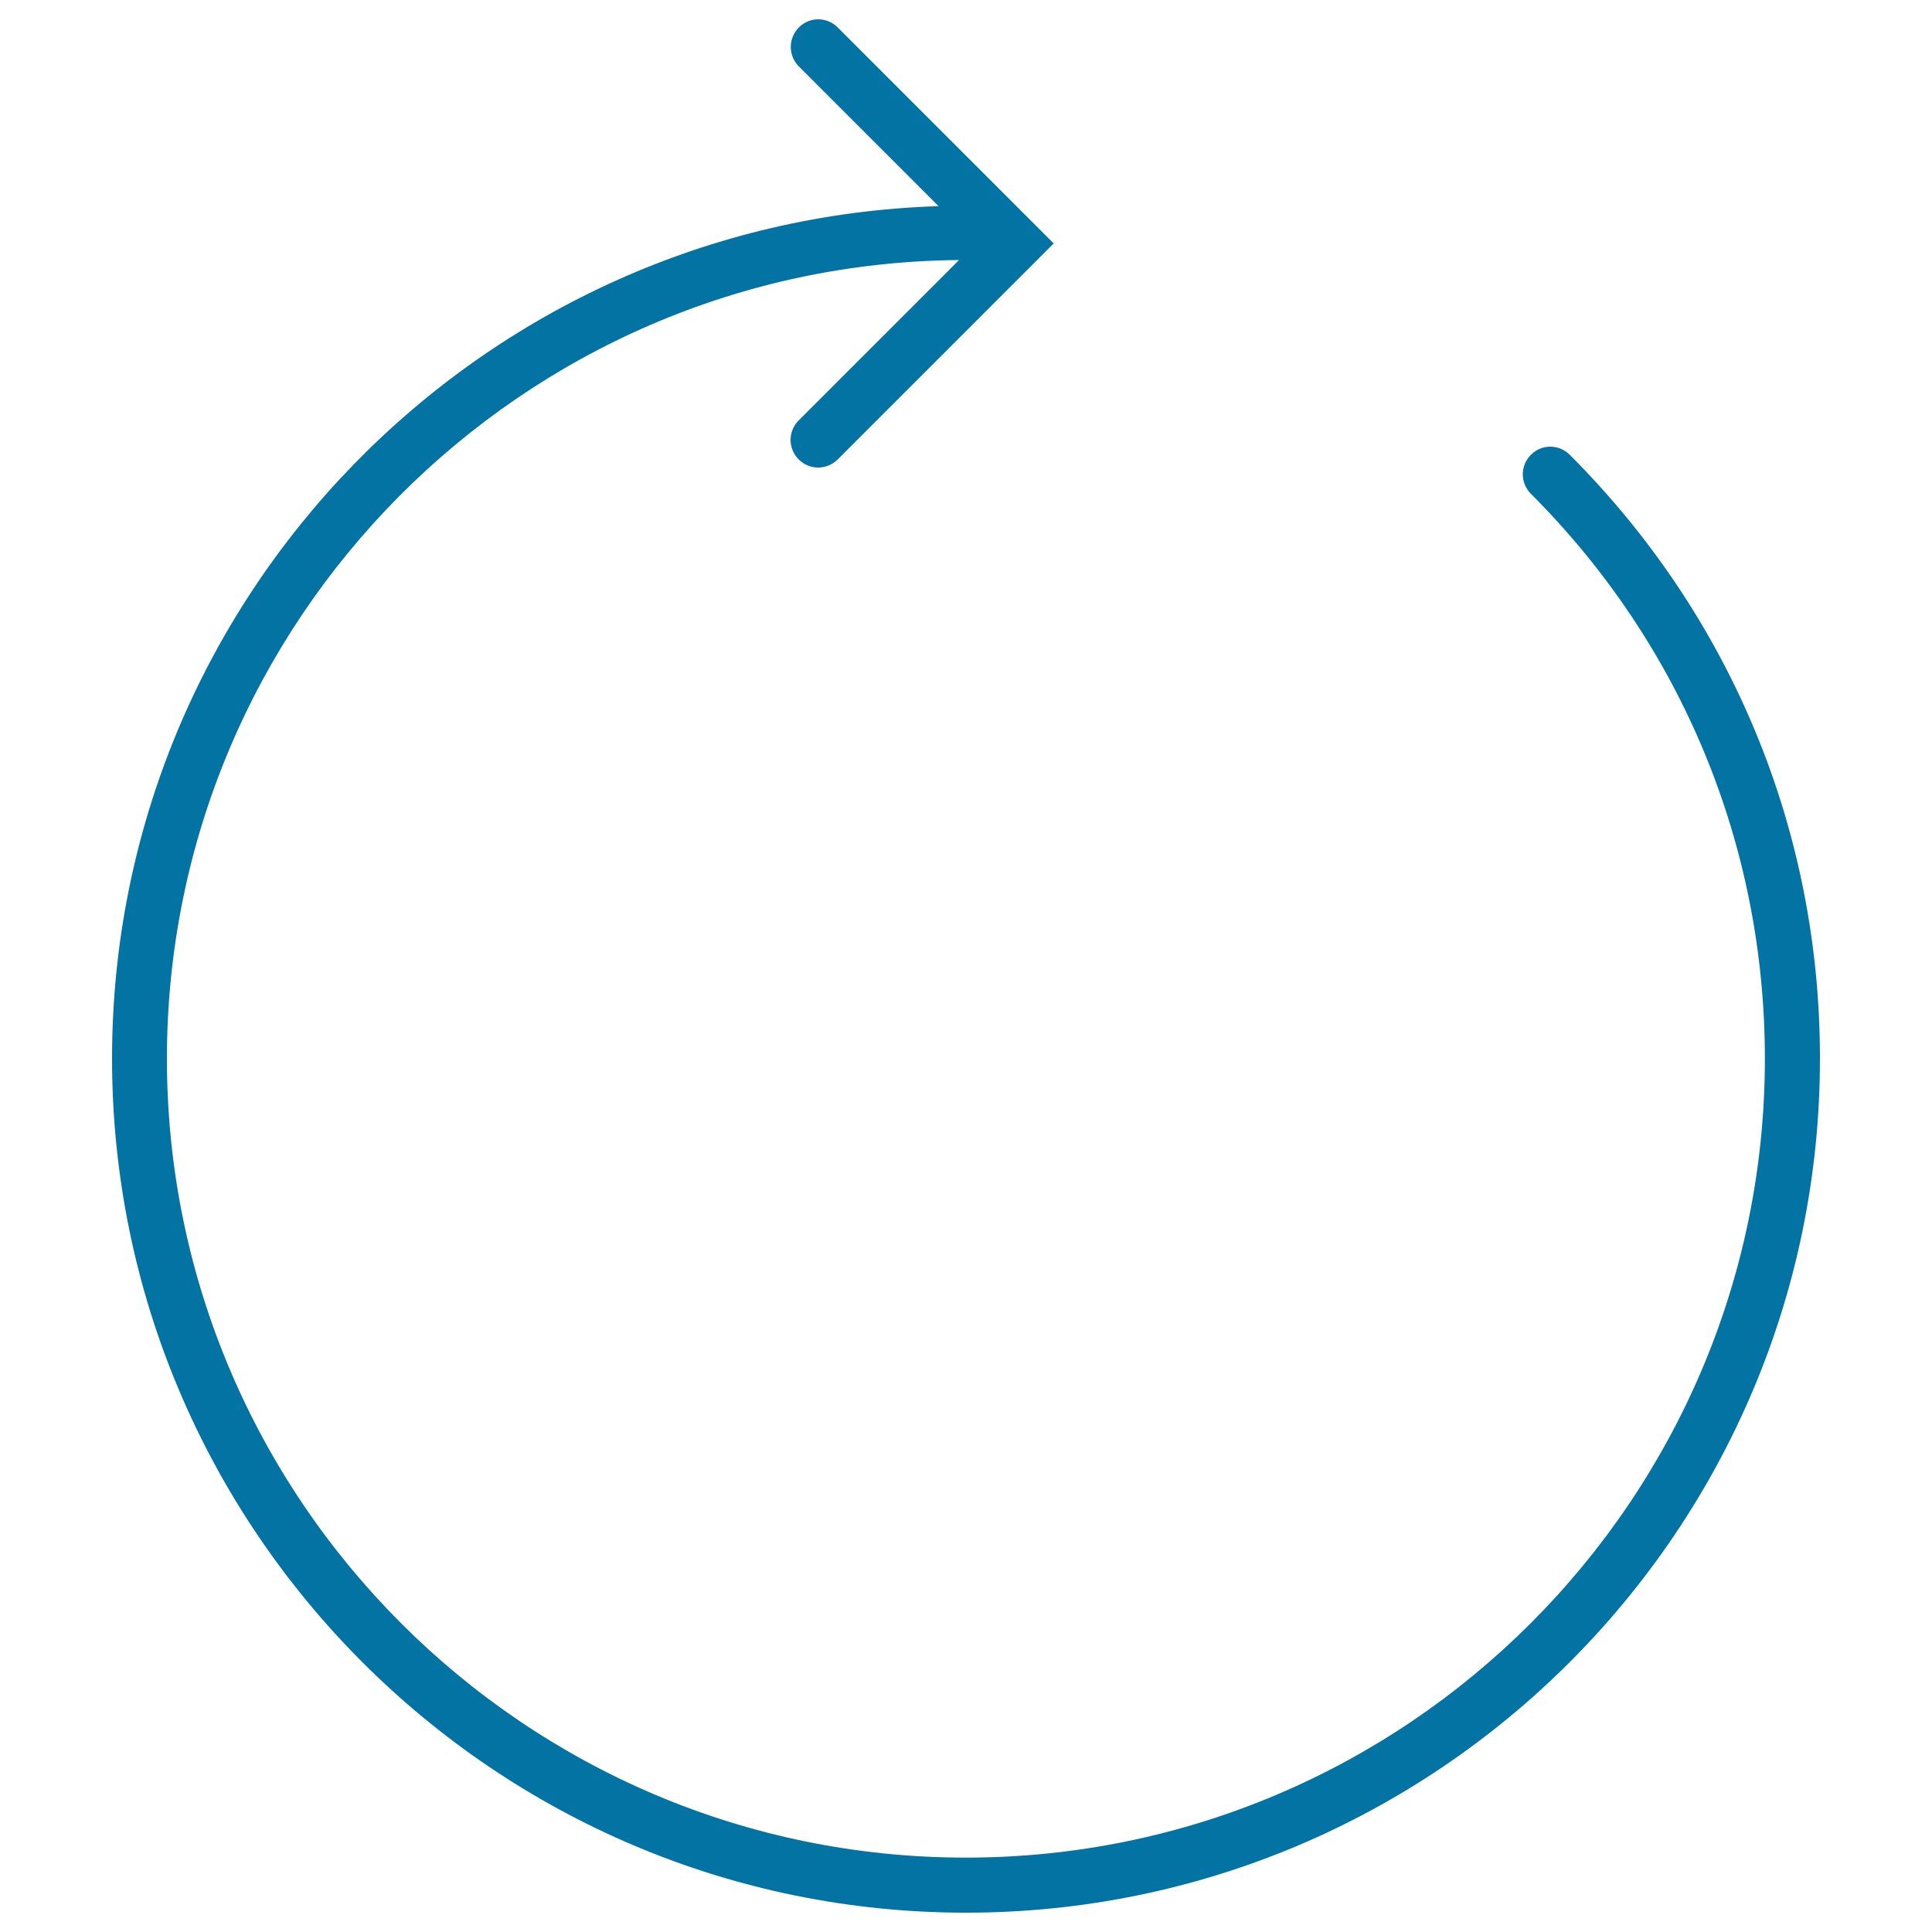 <svg xmlns="http://www.w3.org/2000/svg" viewBox="0 0 1000 1000" style="fill:#0273a2">
<title>Circular Refreshment Arrow SVG icon</title>
<g><path d="M812.5,235.4c-5.6-5.6-14.6-5.6-20.1,0c-5.6,5.6-5.6,14.6,0,20.2c78.1,78.1,121.1,182,121.1,292.4c0,228-185.5,413.5-413.6,413.5C271.9,961.5,86.4,776,86.4,548c0-226.9,183.7-411.5,410-413.4l-83,83c-5.6,5.6-5.6,14.6,0,20.2c2.8,2.8,6.4,4.2,10.1,4.2c3.6,0,7.3-1.4,10.1-4.2L545.4,126L433.6,14.2c-5.6-5.6-14.6-5.6-20.1,0c-5.6,5.6-5.6,14.6,0,20.2l72.3,72.3C248.6,114.2,58,309,58,547.9C58,791.7,256.2,990,500,990C743.8,990,942,791.7,942,548C942.1,429.9,896,318.9,812.5,235.4z"/></g>
</svg>